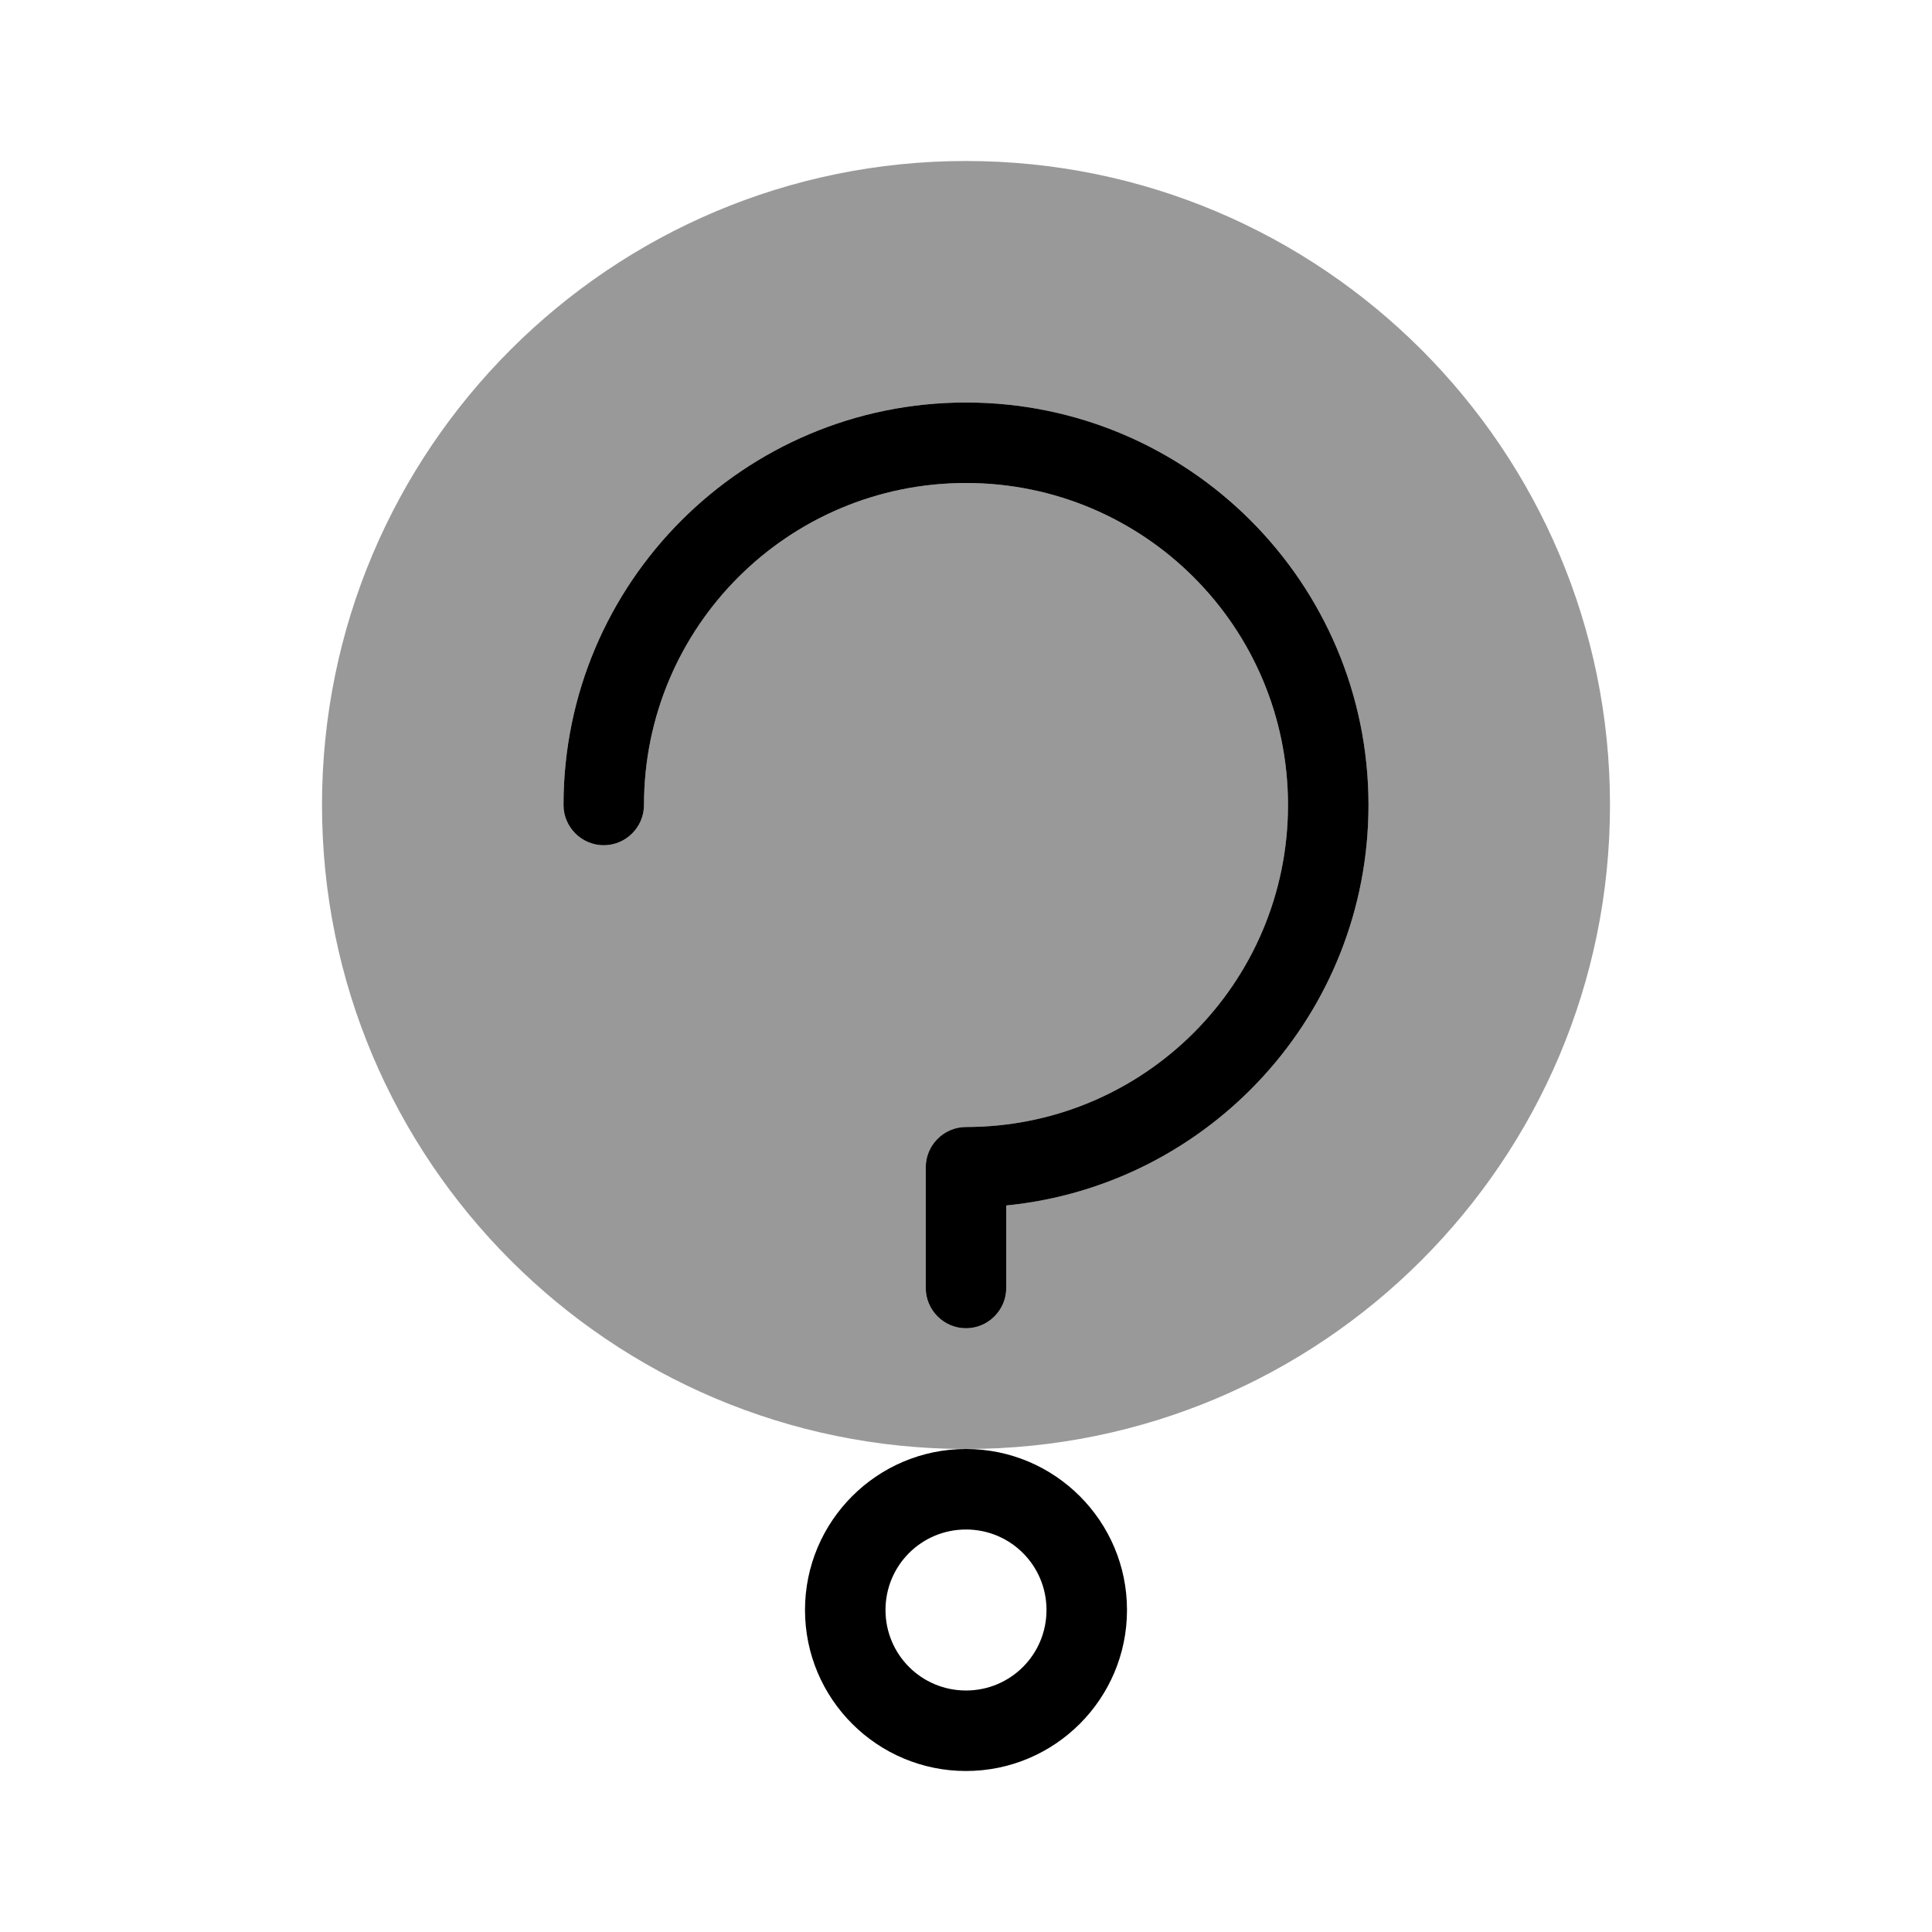 <svg xmlns="http://www.w3.org/2000/svg" viewBox="0 0 672 672"><!--! Font Awesome Pro 7.1.0 by @fontawesome - https://fontawesome.com License - https://fontawesome.com/license (Commercial License) Copyright 2025 Fonticons, Inc. --><path opacity=".4" fill="currentColor" d="M112 280C112 403.7 212.3 504 336 504C459.7 504 560 403.7 560 280C560 156.3 459.7 56 336 56C212.3 56 112 156.3 112 280zM196 280C196 202.7 258.7 140 336 140C413.3 140 476 202.7 476 280C476 352.6 420.7 412.3 350 419.3L350 448C350 455.7 343.7 462 336 462C328.3 462 322 455.7 322 448L322 406C322 398.3 328.3 392 336 392C397.9 392 448 341.9 448 280C448 218.1 397.9 168 336 168C274.1 168 224 218.1 224 280C224 287.7 217.7 294 210 294C202.3 294 196 287.7 196 280z"/><path fill="currentColor" d="M364 560C364 575.5 351.5 588 336 588C320.5 588 308 575.5 308 560C308 544.5 320.5 532 336 532C351.5 532 364 544.5 364 560zM392 560C392 529.1 366.9 504 336 504C305.1 504 280 529.1 280 560C280 590.9 305.1 616 336 616C366.9 616 392 590.9 392 560zM224 280C224 218.1 274.1 168 336 168C397.9 168 448 218.1 448 280C448 341.9 397.9 392 336 392C328.3 392 322 398.3 322 406L322 448C322 455.7 328.3 462 336 462C343.7 462 350 455.7 350 448L350 419.3C420.7 412.3 476 352.6 476 280C476 202.7 413.3 140 336 140C258.7 140 196 202.7 196 280C196 287.7 202.3 294 210 294C217.7 294 224 287.7 224 280z"/></svg>